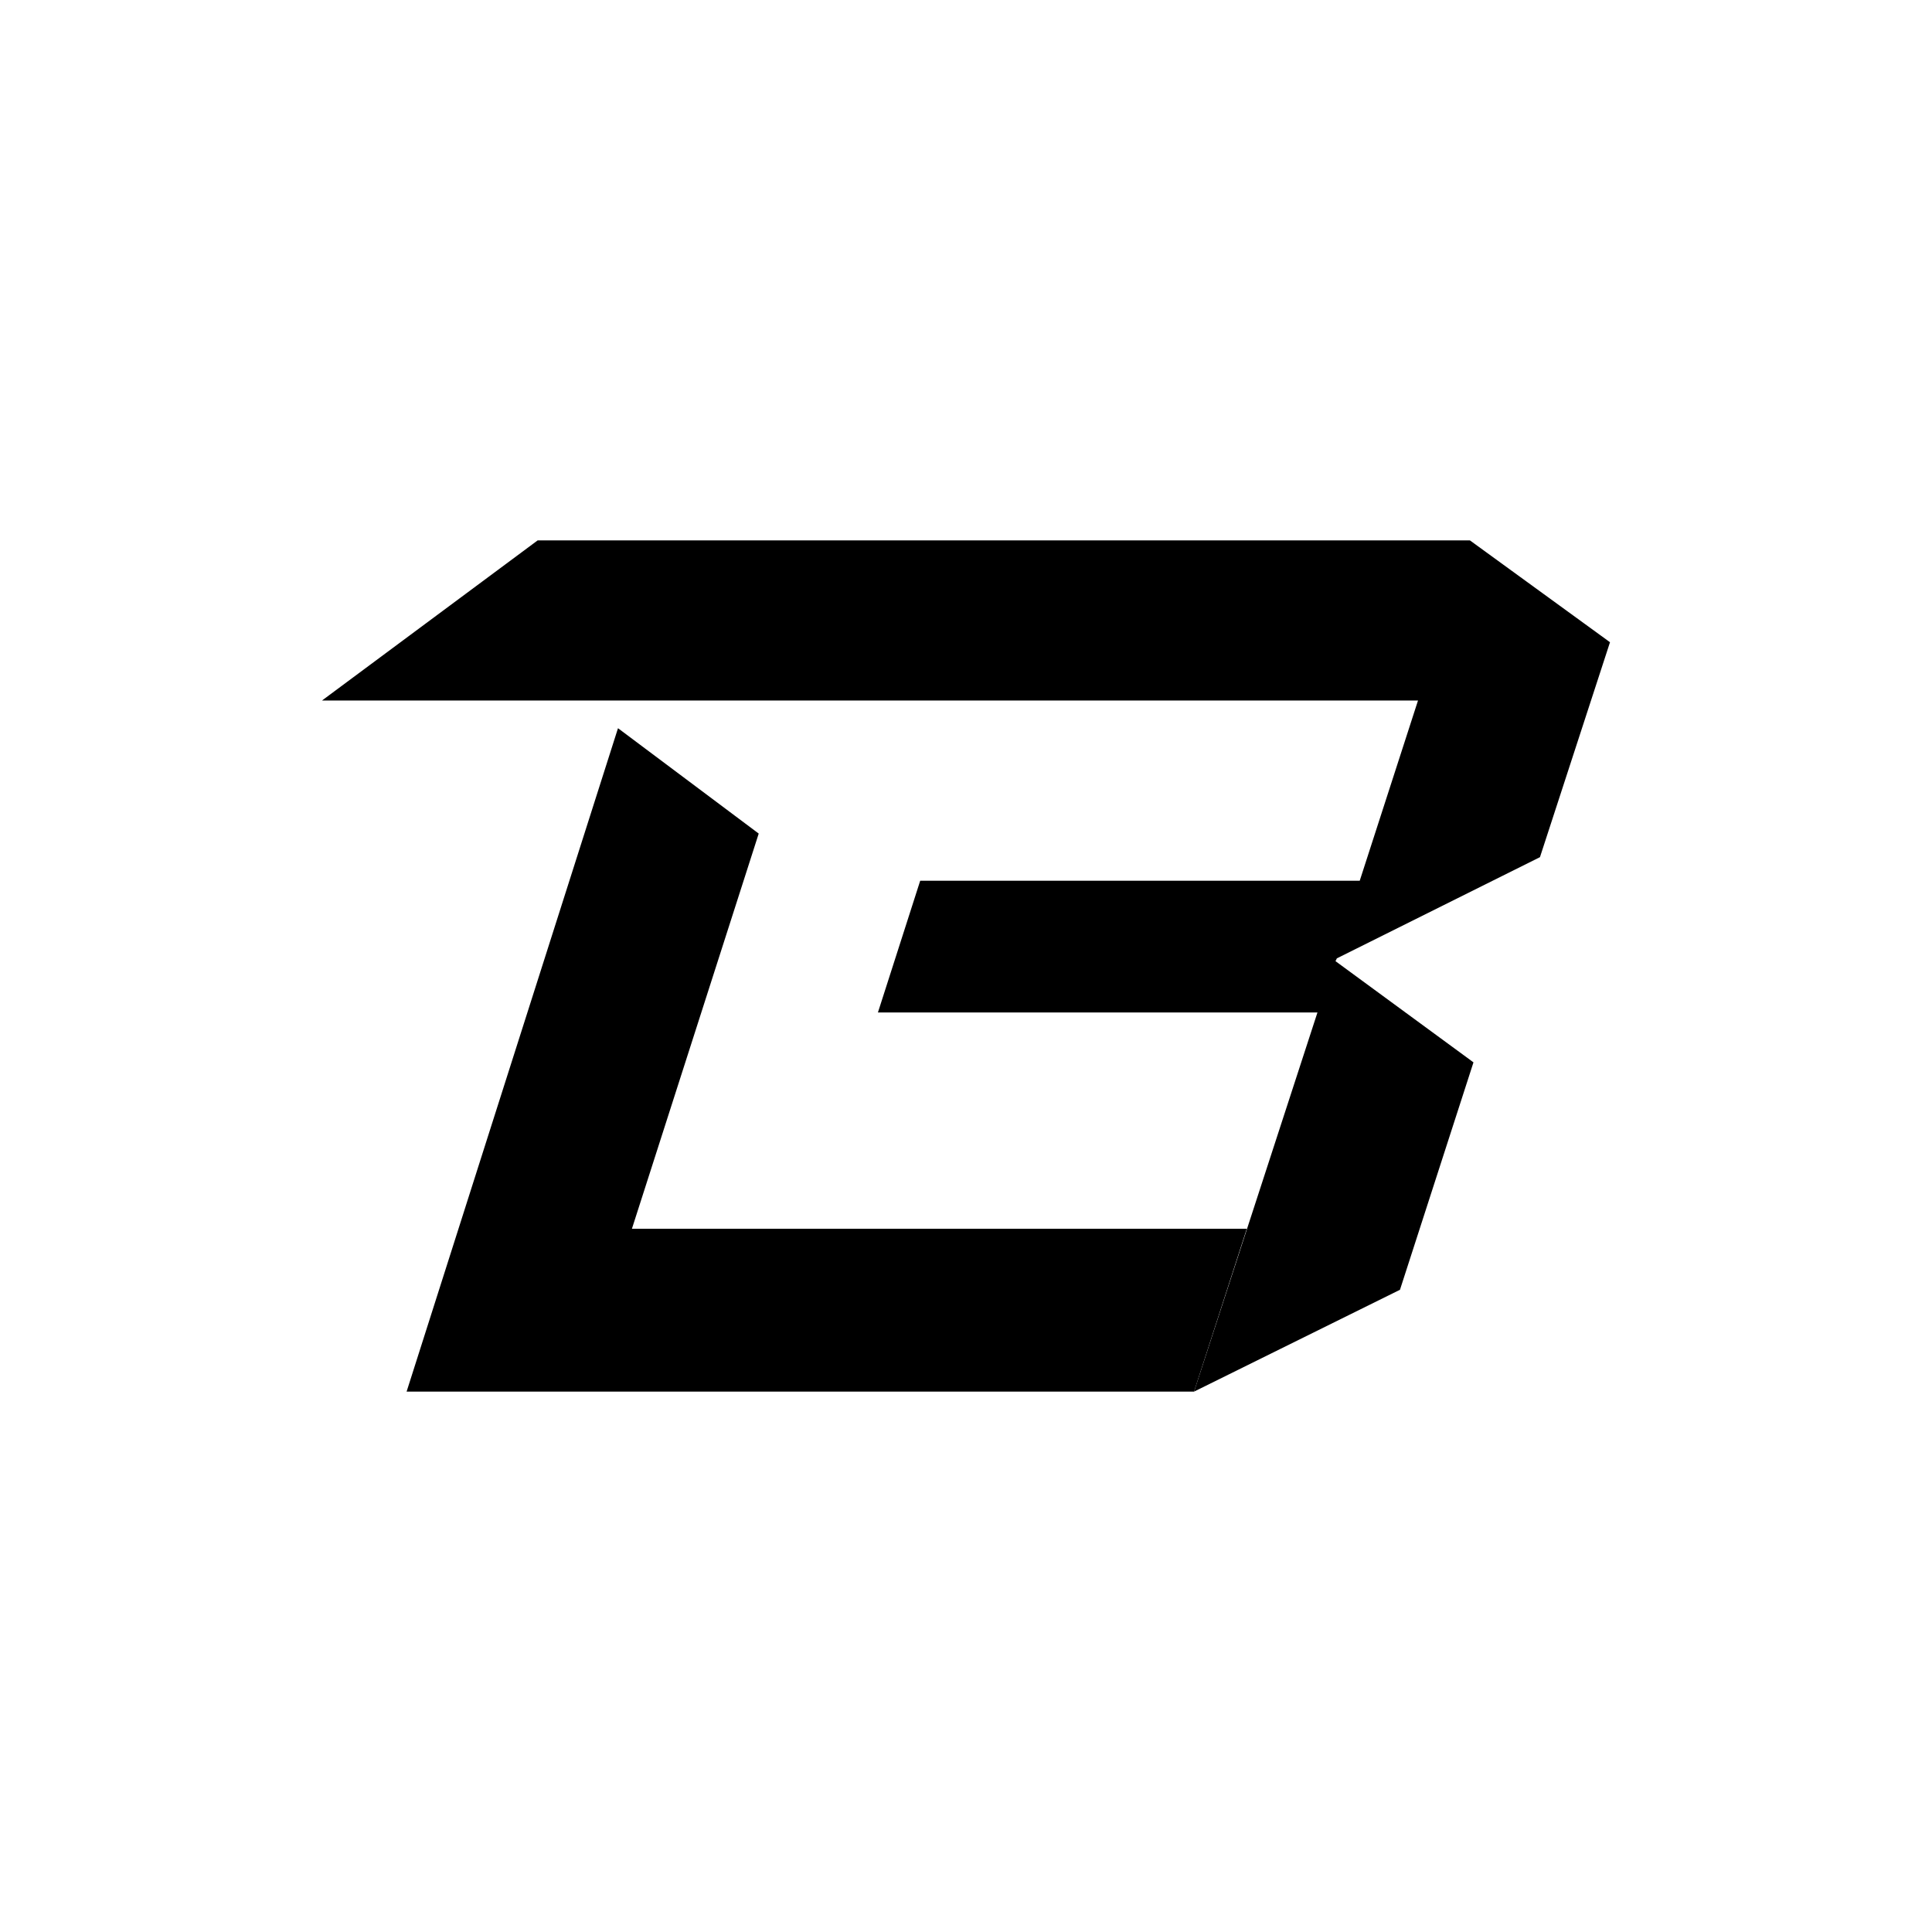 <?xml version="1.0" encoding="utf-8"?>
<!-- Generator: www.svgicons.com -->
<svg xmlns="http://www.w3.org/2000/svg" width="800" height="800" viewBox="0 0 24 24">
<path fill="currentColor" d="m16.607 11.905l2.523-1.257l.87-2.67l-1.74-1.265H6.679L4 8.702h13.615l-.724 2.239h-5.46l-.525 1.636h5.46l-1.533 4.71l2.558-1.265l.913-2.825l-1.714-1.257z"/><path fill="currentColor" d="m7.85 15.264l1.575-4.909l-1.748-1.309l-2.626 8.241h9.782l.655-2.023z"/>
</svg>